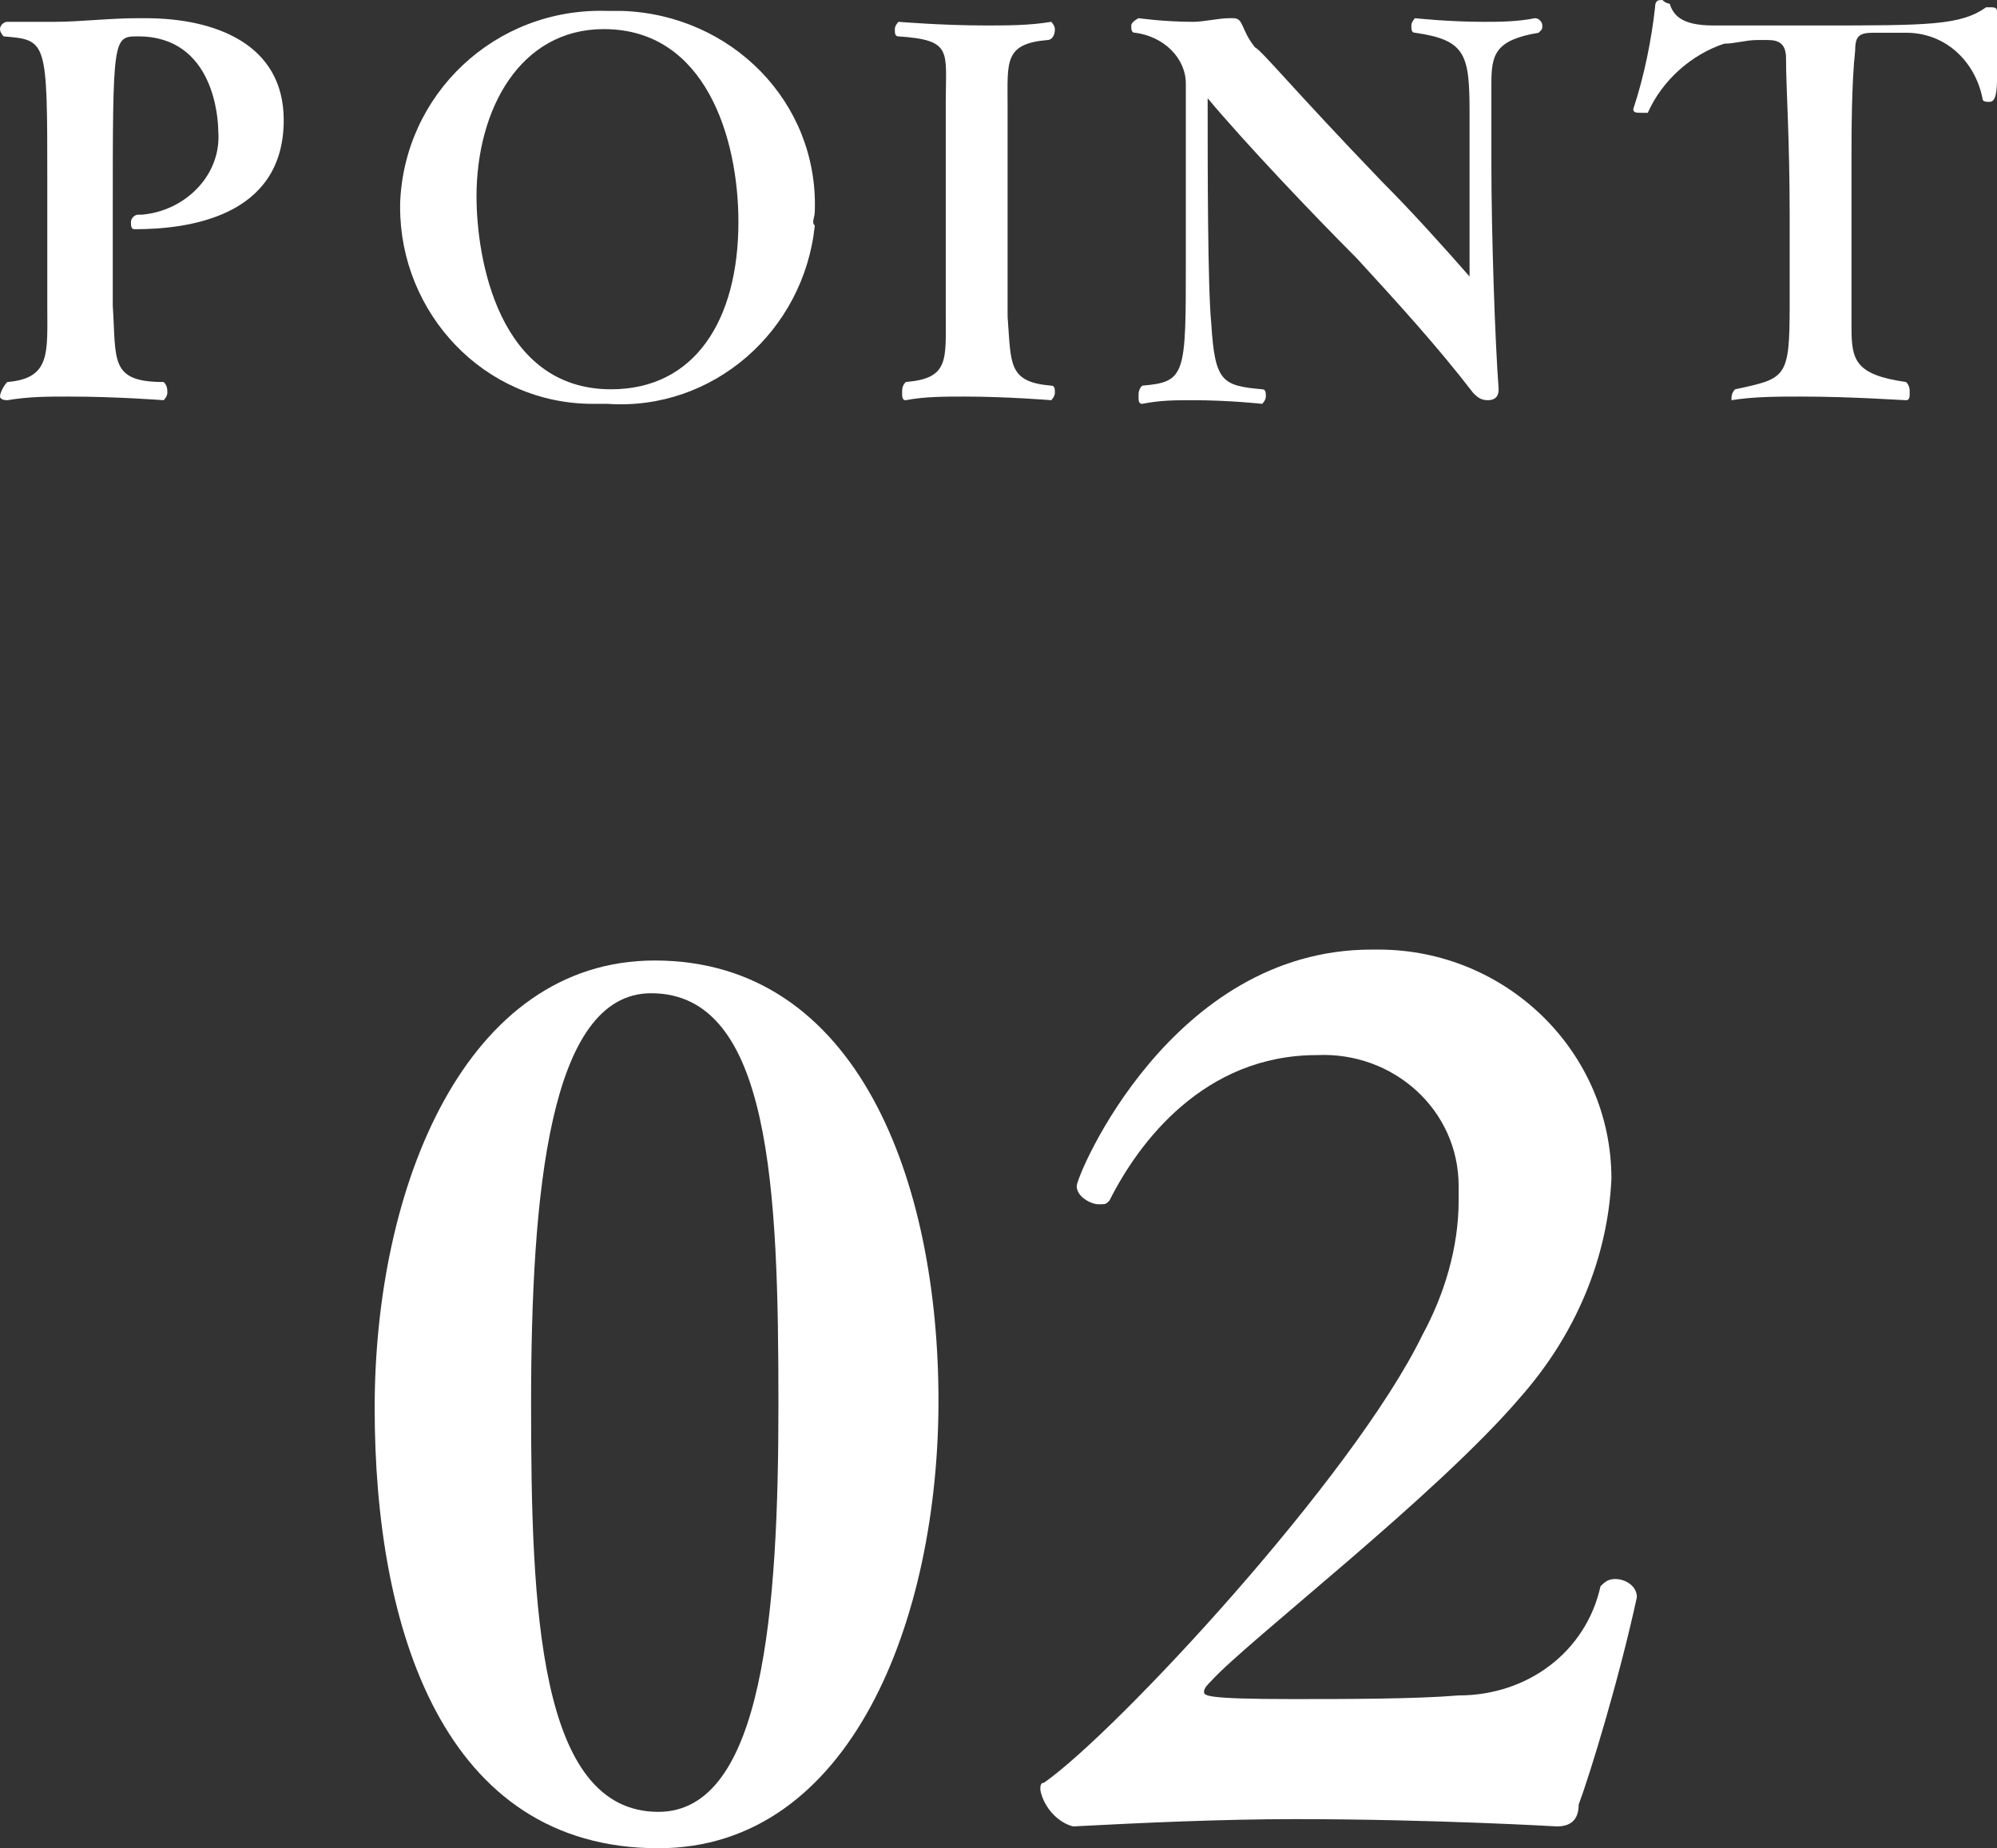 <?xml version="1.0" encoding="utf-8"?>
<!-- Generator: Adobe Illustrator 23.0.2, SVG Export Plug-In . SVG Version: 6.00 Build 0)  -->
<svg version="1.1" id="レイヤー_1" xmlns="http://www.w3.org/2000/svg" xmlns:xlink="http://www.w3.org/1999/xlink" x="0px"
	 y="0px" width="54.9px" height="50.8px" viewBox="0 0 54.9 50.8" style="enable-background:new 0 0 54.9 50.8;"
	 xml:space="preserve">
<rect x="0" y="0" width="54.9" height="50.8" fill="#333333" stroke="none"/>
<style type="text/css">
	.st0{fill:#FFFFFF;}
</style>
<title>power_point2</title>
<path class="st0" d="M0.2,11c0.6-0.1,1.1-0.1,1.7-0.1c1.3,0,2.6,0.1,2.6,0.1s0.1-0.1,0.1-0.2c0-0.1,0-0.2-0.1-0.3
	C3,10.5,3.2,9.9,3.1,8.4c0-0.6,0-1.5,0-2.4c0-5,0-5,0.7-5C5.9,1,6,3.3,6,3.6c0.1,1.2-0.9,2.2-2.1,2.3c0,0-0.1,0-0.1,0H3.8
	c-0.1,0-0.2,0.1-0.2,0.2c0,0.1,0,0.2,0.1,0.2c0,0,0,0,0,0c1.4,0,4.1-0.3,4.1-3c0-2.1-1.9-2.8-3.8-2.8H3.8c-0.8,0-1.6,0.1-2.3,0.1
	c-0.4,0-0.8,0-1.3,0C0.1,0.6,0,0.7,0,0.8C0,0.9,0.1,1,0.1,1c1.2,0.1,1.2,0.1,1.2,4c0,1.4,0,2.9,0,3.4c0,1.3,0.1,2-1.1,2.1
	C0.1,10.6,0,10.8,0,10.9C0,10.9,0,11,0.2,11L0.2,11z"/>
<path class="st0" d="M16.8,10.7c-3.1,0-3.7-3.6-3.7-5.3c0-2.4,1.2-4.6,3.5-4.6c2.8,0,3.7,3,3.7,5.3C20.3,8.8,19.1,10.7,16.8,10.7z
	 M22.4,5.8c0.1-3-2.3-5.4-5.3-5.5c-0.1,0-0.2,0-0.4,0c-3.1-0.1-5.6,2.3-5.7,5.3c0,0,0,0.1,0,0.1c0,2.9,2.3,5.4,5.3,5.4
	c0.1,0,0.3,0,0.4,0c2.9,0.2,5.4-2,5.7-4.9C22.3,6.1,22.4,6,22.4,5.8z"/>
<path class="st0" d="M24.9,11c0.5-0.1,1.1-0.1,1.6-0.1c1.2,0,2.4,0.1,2.4,0.1s0.1-0.1,0.1-0.2c0-0.1,0-0.2-0.1-0.2
	c-1.2-0.1-1.1-0.6-1.2-1.9c0-0.8,0-2.2,0-3.4c0-0.9,0-1.8,0-2.4c0-1.2-0.1-1.7,1.1-1.8c0.1,0,0.2-0.1,0.2-0.3c0-0.1-0.1-0.2-0.1-0.2
	l0,0c-0.6,0.1-1.2,0.1-1.8,0.1c-1.2,0-2.4-0.1-2.4-0.1s-0.1,0.1-0.1,0.2c0,0.1,0,0.2,0.1,0.2C26.2,1.1,26,1.4,26,2.8
	c0,0.5,0,1.6,0,2.8s0,2.4,0,3c0,1.3,0.1,1.8-1.1,1.9c-0.1,0.1-0.1,0.2-0.1,0.3C24.8,10.9,24.8,11,24.9,11L24.9,11z"/>
<path class="st0" d="M41.2,10.7c-0.1-1.3-0.2-4.3-0.2-6.2c0-0.6,0-1,0-1.3s0-0.3,0-0.4s0-0.3,0-0.5c0-0.8,0.1-1.2,1.3-1.4
	c0.1-0.1,0.1-0.1,0.1-0.2c0-0.1-0.1-0.2-0.2-0.2c0,0,0,0,0,0l0,0c-0.5,0.1-1,0.1-1.4,0.1c-1,0-1.9-0.1-1.9-0.1s-0.1,0.1-0.1,0.2
	c0,0.1,0,0.2,0.1,0.2c1.4,0.2,1.5,0.6,1.5,2.2c0,0.6,0,3,0,4.4c0,0.1,0,0.1,0,0.1l0,0c-0.7-0.8-1.6-1.8-2.4-2.6
	c-2.5-2.6-3.3-3.6-3.5-3.7c-0.4-0.5-0.3-0.8-0.6-0.8h-0.1c-0.3,0-0.7,0.1-1,0.1c-0.8,0-1.5-0.1-1.5-0.1s-0.2,0.1-0.2,0.2
	c0,0.1,0,0.2,0.1,0.2C32,1,32.6,1.6,32.6,2.3c0,1.4,0,3.4,0,4.9c0,3.1,0,3.3-1.2,3.4c-0.1,0.1-0.1,0.2-0.1,0.3c0,0.1,0,0.2,0.1,0.2
	l0,0c0.5-0.1,0.9-0.1,1.4-0.1c1,0,1.9,0.1,1.9,0.1s0.1-0.1,0.1-0.2c0-0.1,0-0.2-0.1-0.2c-1.1-0.1-1.3-0.2-1.4-1.8
	c-0.1-1-0.1-4.3-0.1-6V2.7l0,0c1,1.2,2.9,3.2,4.1,4.4c1.1,1.2,2.2,2.4,3.2,3.7c0.1,0.1,0.2,0.2,0.4,0.2c0.2,0,0.3-0.1,0.3-0.3
	L41.2,10.7z"/>
<path class="st0" d="M47.6,11c0.6-0.1,1.3-0.1,1.9-0.1c1.4,0,2.8,0.1,2.9,0.1s0.1-0.1,0.1-0.2c0-0.1,0-0.2-0.1-0.3
	c-1.4-0.2-1.5-0.6-1.5-1.5c0-0.2,0-0.5,0-0.8c0-0.8,0-2.5,0-3.8c0-0.7,0-2.1,0.1-3c0-0.4,0.1-0.5,0.5-0.5s0.9,0,0.9,0
	c1.1,0,1.9,0.8,2.1,1.8c0,0.1,0.1,0.1,0.2,0.1s0.2-0.1,0.2-0.6V1.6c0-0.1,0-0.4,0-0.5c0-0.3,0-0.6,0-0.8l0,0c0-0.1-0.1-0.1-0.2-0.1
	s-0.1,0-0.1,0C53.9,0.7,53,0.7,50,0.7c-1,0-2,0-2.9,0S46,0.4,45.9,0.1C45.8,0.1,45.7,0,45.7,0c-0.1,0-0.2,0-0.2,0.2
	c-0.1,0.9-0.3,1.9-0.6,2.8l0,0c0,0.1,0.1,0.1,0.2,0.1s0.2,0,0.2,0c0.4-0.9,1.2-1.6,2.1-1.9c0.3,0,0.6-0.1,0.9-0.1h0.3
	c0.3,0,0.5,0.1,0.5,0.5c0,0.8,0.1,2.2,0.1,4.3c0,0.9,0,1.8,0,2.5c0,2-0.1,2-1.5,2.3c-0.1,0.1-0.1,0.2-0.1,0.3
	C47.4,11,47.4,11,47.6,11L47.6,11z"/>
<path class="st0" d="M18.1,49.8c-3.3,0-3.5-5.6-3.5-11.2c0-5.8,0.5-11.3,3.3-11.3c3.3,0,3.5,5.4,3.5,11.3
	C21.4,44.2,21,49.8,18.1,49.8z M18.1,50.8c5.3,0,7.7-6.3,7.7-12.3S23.6,26.4,18,26.4c-5.2,0-7.7,6.2-7.7,12.3S12.2,50.8,18.1,50.8
	L18.1,50.8z"/>
<path class="st0" d="M45,43.9c0-0.3-0.3-0.5-0.6-0.5c-0.2,0-0.3,0.1-0.4,0.2c-0.4,1.8-2,3-3.9,3c-1.2,0.1-3.1,0.1-4.6,0.1
	c-2.4,0-2.4-0.1-2.4-0.2s0.1-0.2,0.2-0.3c1-1.1,6.2-5.1,8.5-7.8c1.5-1.7,2.4-3.8,2.5-6c0-3.5-2.9-6.3-6.4-6.3c-0.1,0-0.1,0-0.2,0
	c-5.5,0-8.1,6.2-8.1,6.5s0.4,0.5,0.6,0.5s0.2,0,0.3-0.1c0.8-1.6,2.6-4,5.7-4c2.1-0.1,3.9,1.5,3.9,3.6c0,0.1,0,0.2,0,0.4
	c0,1.3-0.4,2.6-1,3.7c-1.9,3.9-8.4,10.9-10.4,12.3c-0.1,0-0.1,0.1-0.1,0.2c0.1,0.5,0.5,0.9,0.9,1l0,0c1.9-0.1,4.1-0.2,6.1-0.2
	c3.8,0,7.2,0.2,7.2,0.2c0.4,0,0.6-0.2,0.6-0.6C43.7,48.8,44.5,46.2,45,43.9L45,43.9z"/>
</svg>
